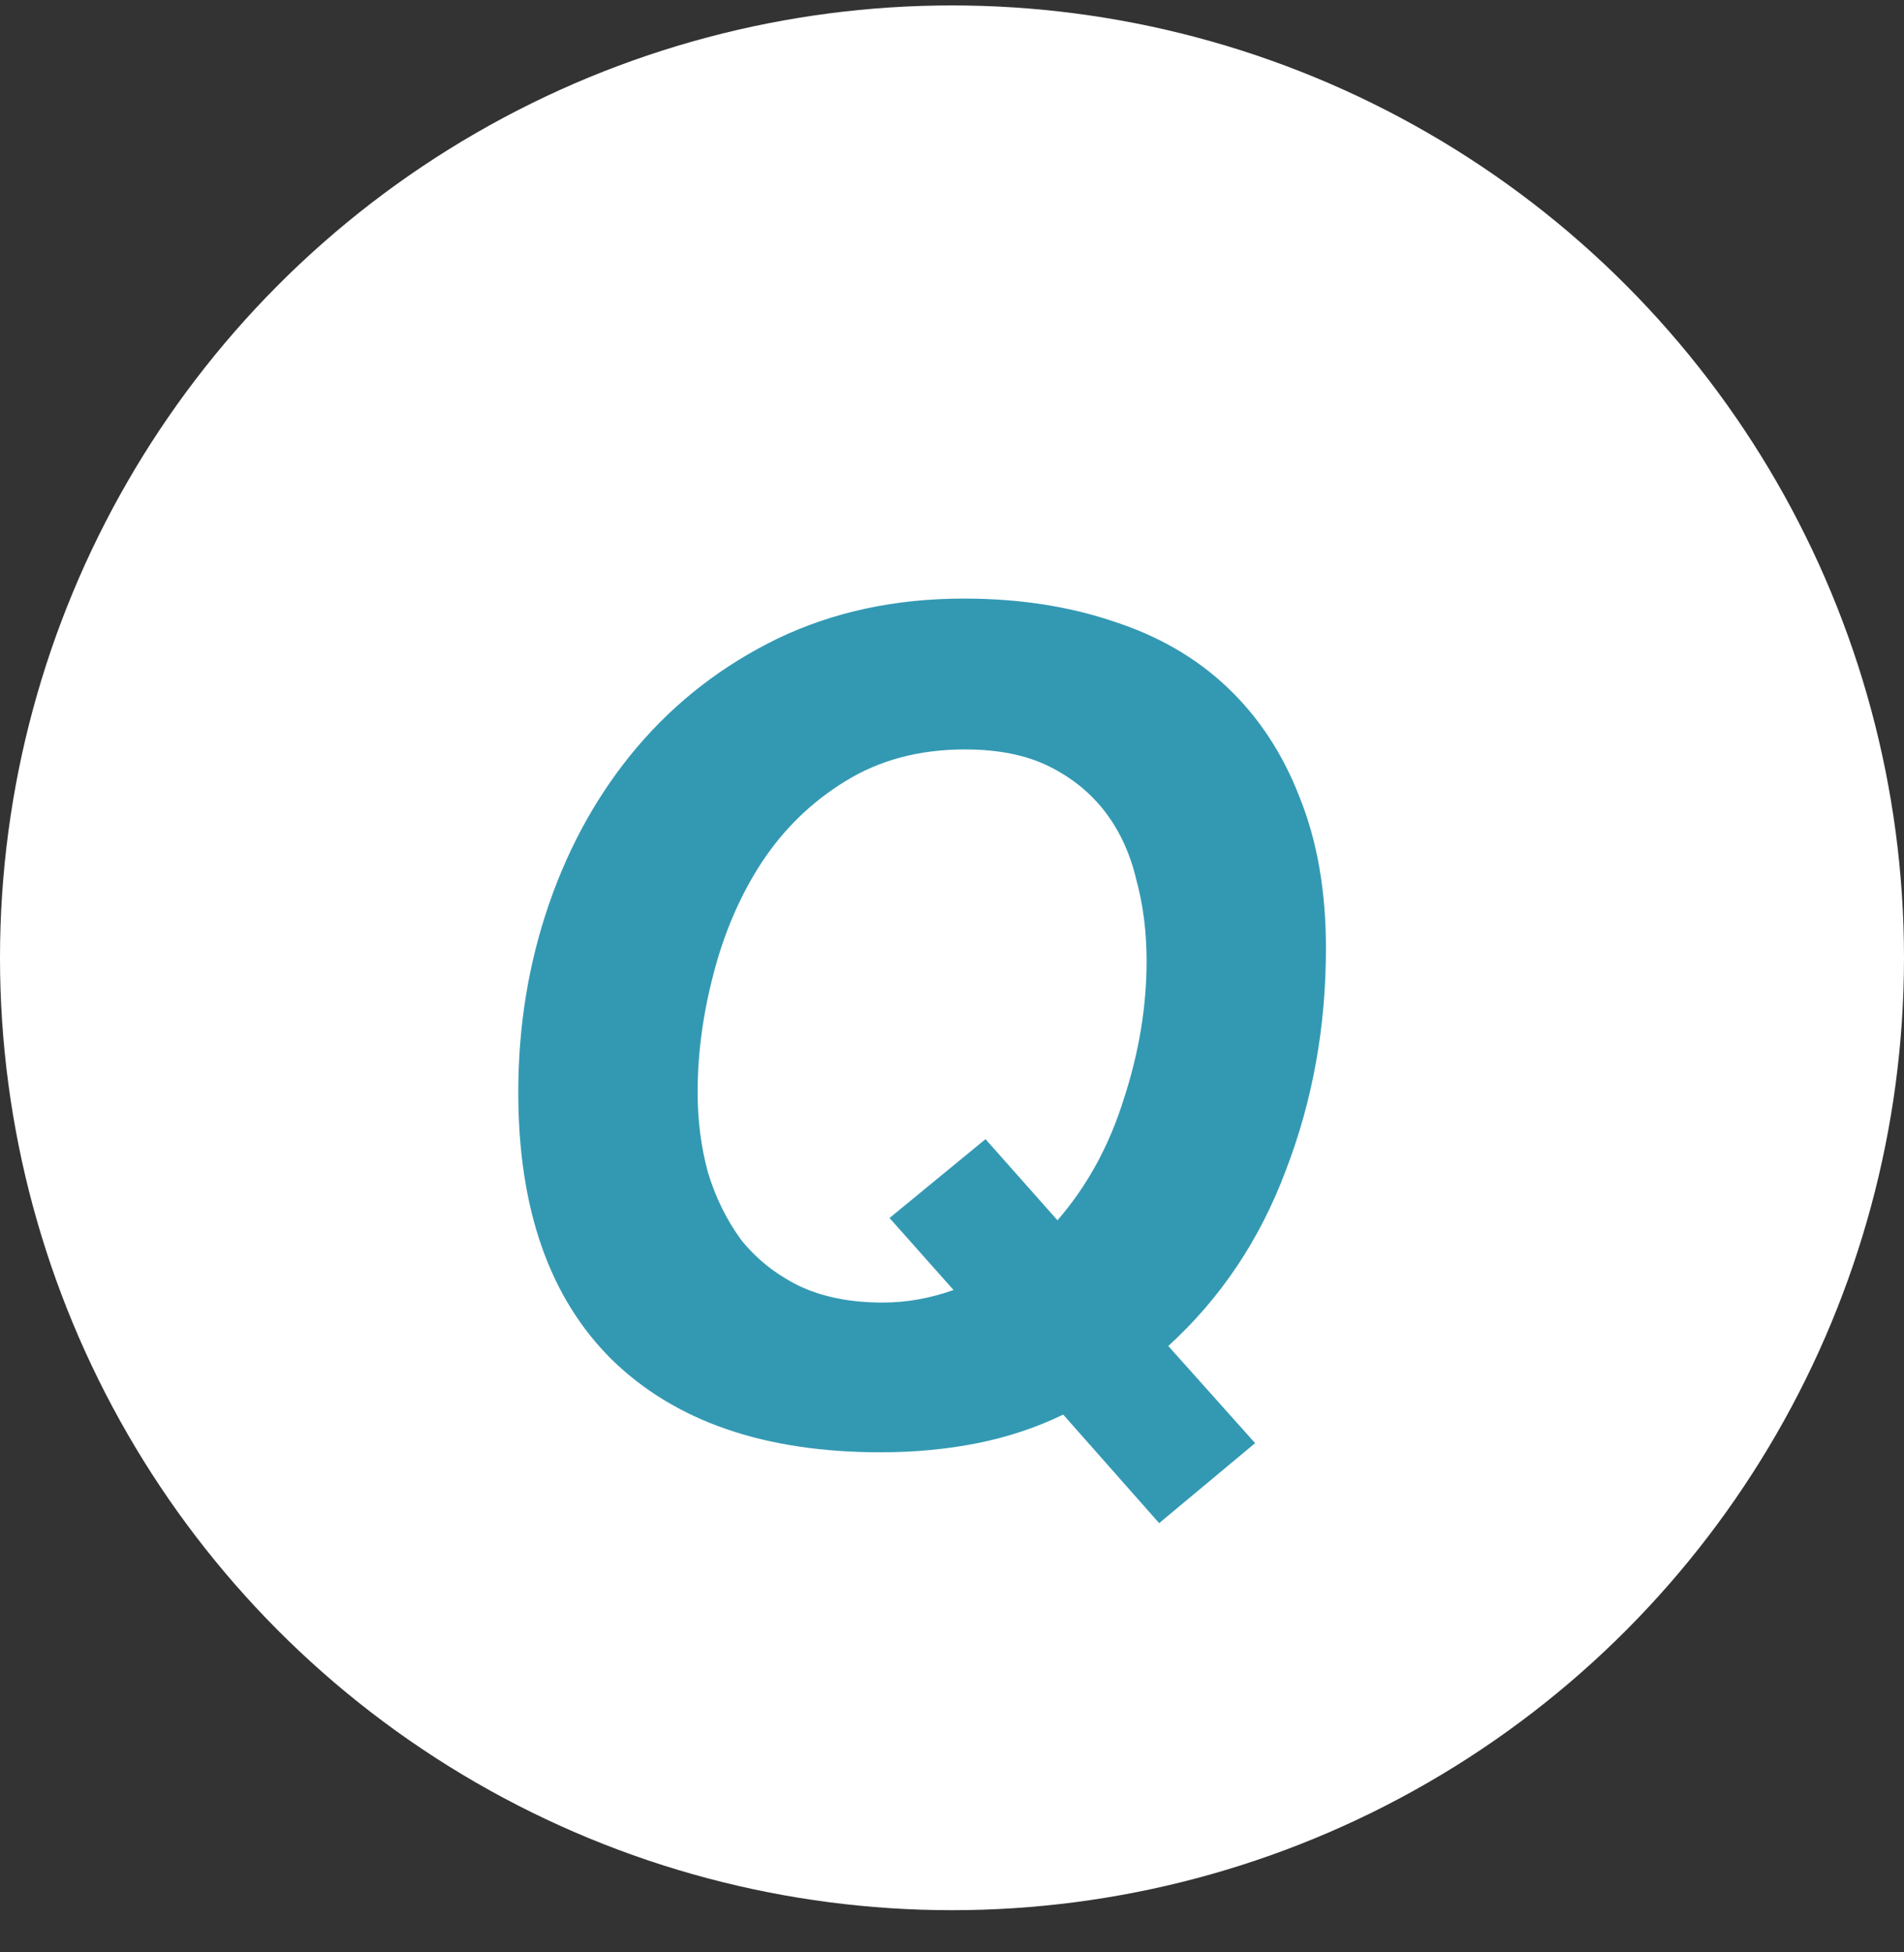 <svg xmlns="http://www.w3.org/2000/svg" width="40" height="41" viewBox="0 0 40 41" fill="none">
<rect x="0" y="0" width="40" height="41" fill="#333333" stroke="none"/>
<circle cx="20" cy="20.114" r="20" fill="white"/>
<path d="M24.352 31.986L22.336 29.706C21.776 29.978 21.176 30.178 20.536 30.306C19.896 30.434 19.216 30.498 18.496 30.498C16.064 30.498 14.184 29.85 12.856 28.554C11.544 27.258 10.888 25.386 10.888 22.938C10.888 21.546 11.104 20.226 11.536 18.978C11.968 17.73 12.584 16.634 13.384 15.69C14.2 14.73 15.184 13.97 16.336 13.41C17.504 12.85 18.808 12.57 20.248 12.57C21.4 12.57 22.448 12.73 23.392 13.05C24.336 13.354 25.136 13.818 25.792 14.442C26.448 15.066 26.952 15.834 27.304 16.746C27.672 17.658 27.856 18.714 27.856 19.914C27.856 21.562 27.576 23.114 27.016 24.57C26.472 26.026 25.648 27.258 24.544 28.266L26.368 30.306L24.352 31.986ZM20.704 23.922L22.216 25.626C22.84 24.906 23.304 24.058 23.608 23.082C23.928 22.106 24.088 21.138 24.088 20.178C24.088 19.57 24.016 19.002 23.872 18.474C23.744 17.93 23.528 17.458 23.224 17.058C22.92 16.658 22.528 16.338 22.048 16.098C21.568 15.858 20.976 15.738 20.272 15.738C19.312 15.738 18.472 15.962 17.752 16.41C17.048 16.842 16.464 17.41 16 18.114C15.552 18.802 15.216 19.578 14.992 20.442C14.768 21.29 14.656 22.122 14.656 22.938C14.656 23.53 14.728 24.09 14.872 24.618C15.032 25.146 15.264 25.618 15.568 26.034C15.888 26.434 16.288 26.754 16.768 26.994C17.264 27.234 17.856 27.354 18.544 27.354C19.04 27.354 19.536 27.266 20.032 27.09L18.688 25.578L20.704 23.922Z" fill="#3399b3"/>
</svg>